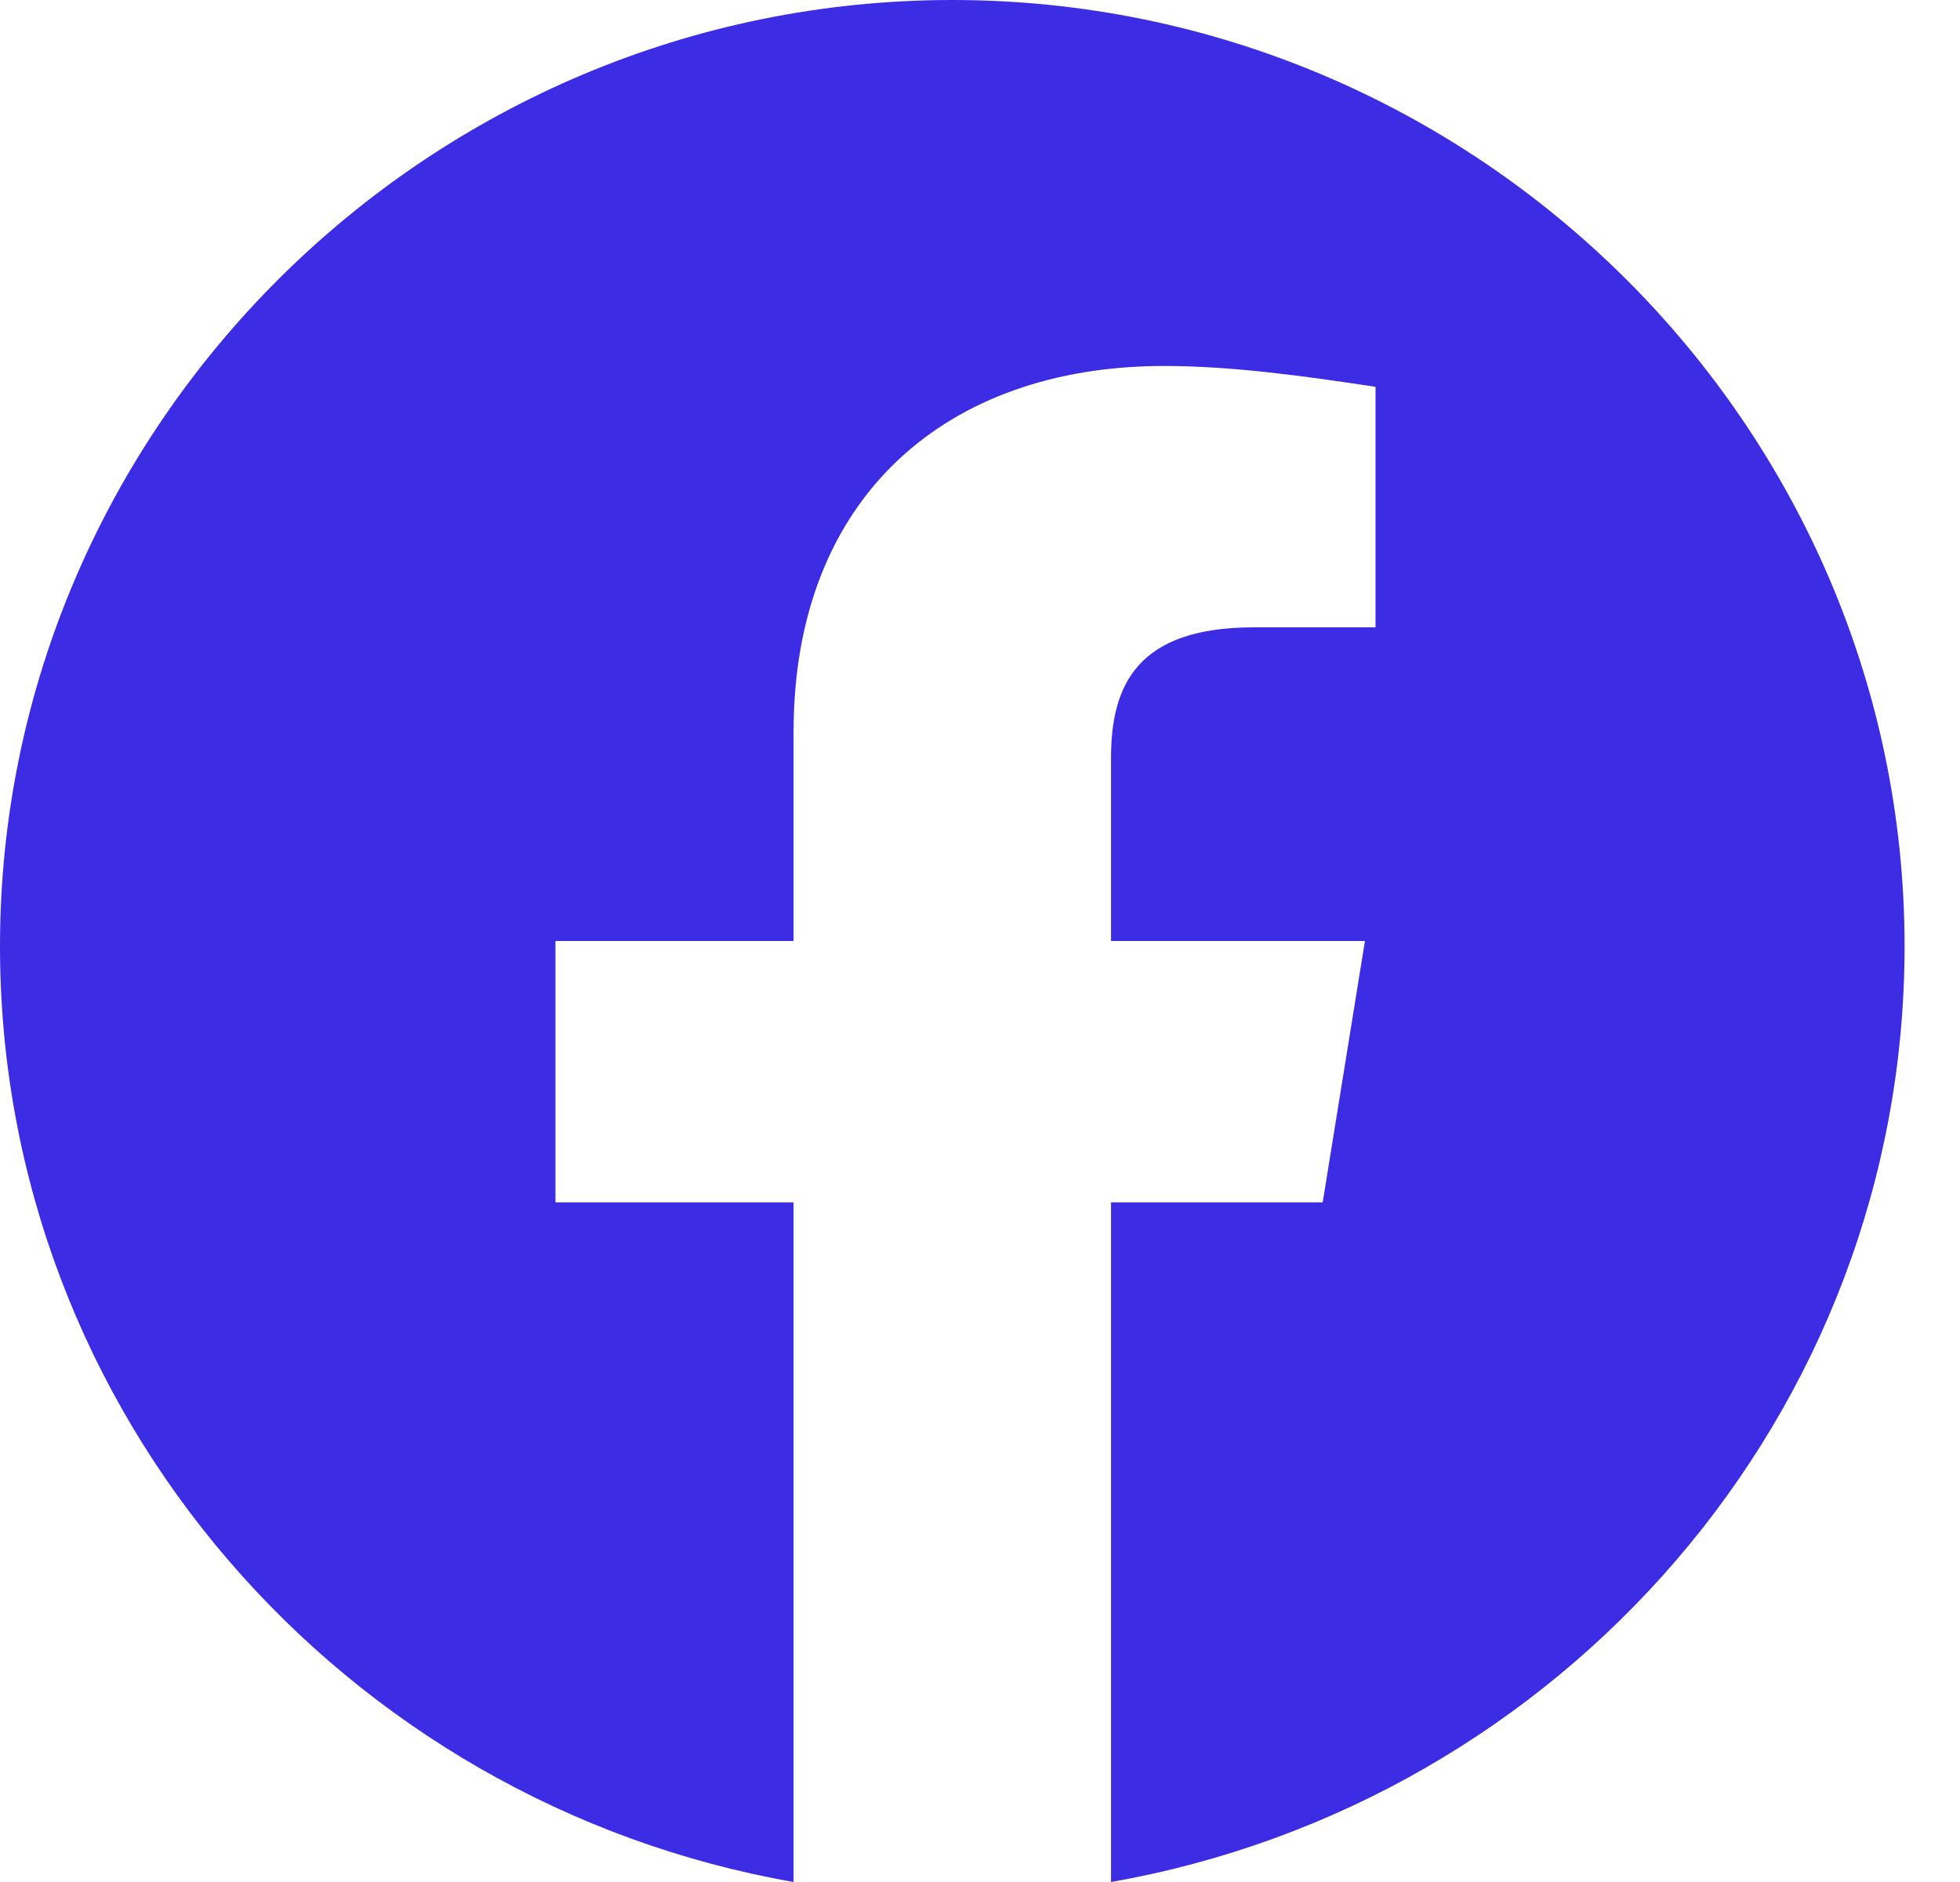 <svg width="25" height="24" viewBox="0 0 25 24" fill="none" xmlns="http://www.w3.org/2000/svg">
<g clip-path="url(#clip0_1815_3976)">
<path fill-rule="evenodd" clip-rule="evenodd" d="M0 12.067C0 18.033 4.386 22.994 10.122 24V15.333H7.085V12H10.122V9.333C10.122 6.333 12.079 4.667 14.846 4.667C15.723 4.667 16.668 4.8 17.545 4.933V8H15.993C14.508 8 14.171 8.733 14.171 9.667V12H17.41L16.871 15.333H14.171V24C19.907 22.994 24.293 18.034 24.293 12.067C24.293 5.43 18.827 0 12.147 0C5.466 0 0 5.43 0 12.067Z" fill="#3C2CE3"/>
</g>
<defs>
<clipPath id="clip0_1815_3976">
<rect width="24.293" height="24" fill="white"/>
</clipPath>
</defs>
</svg>
